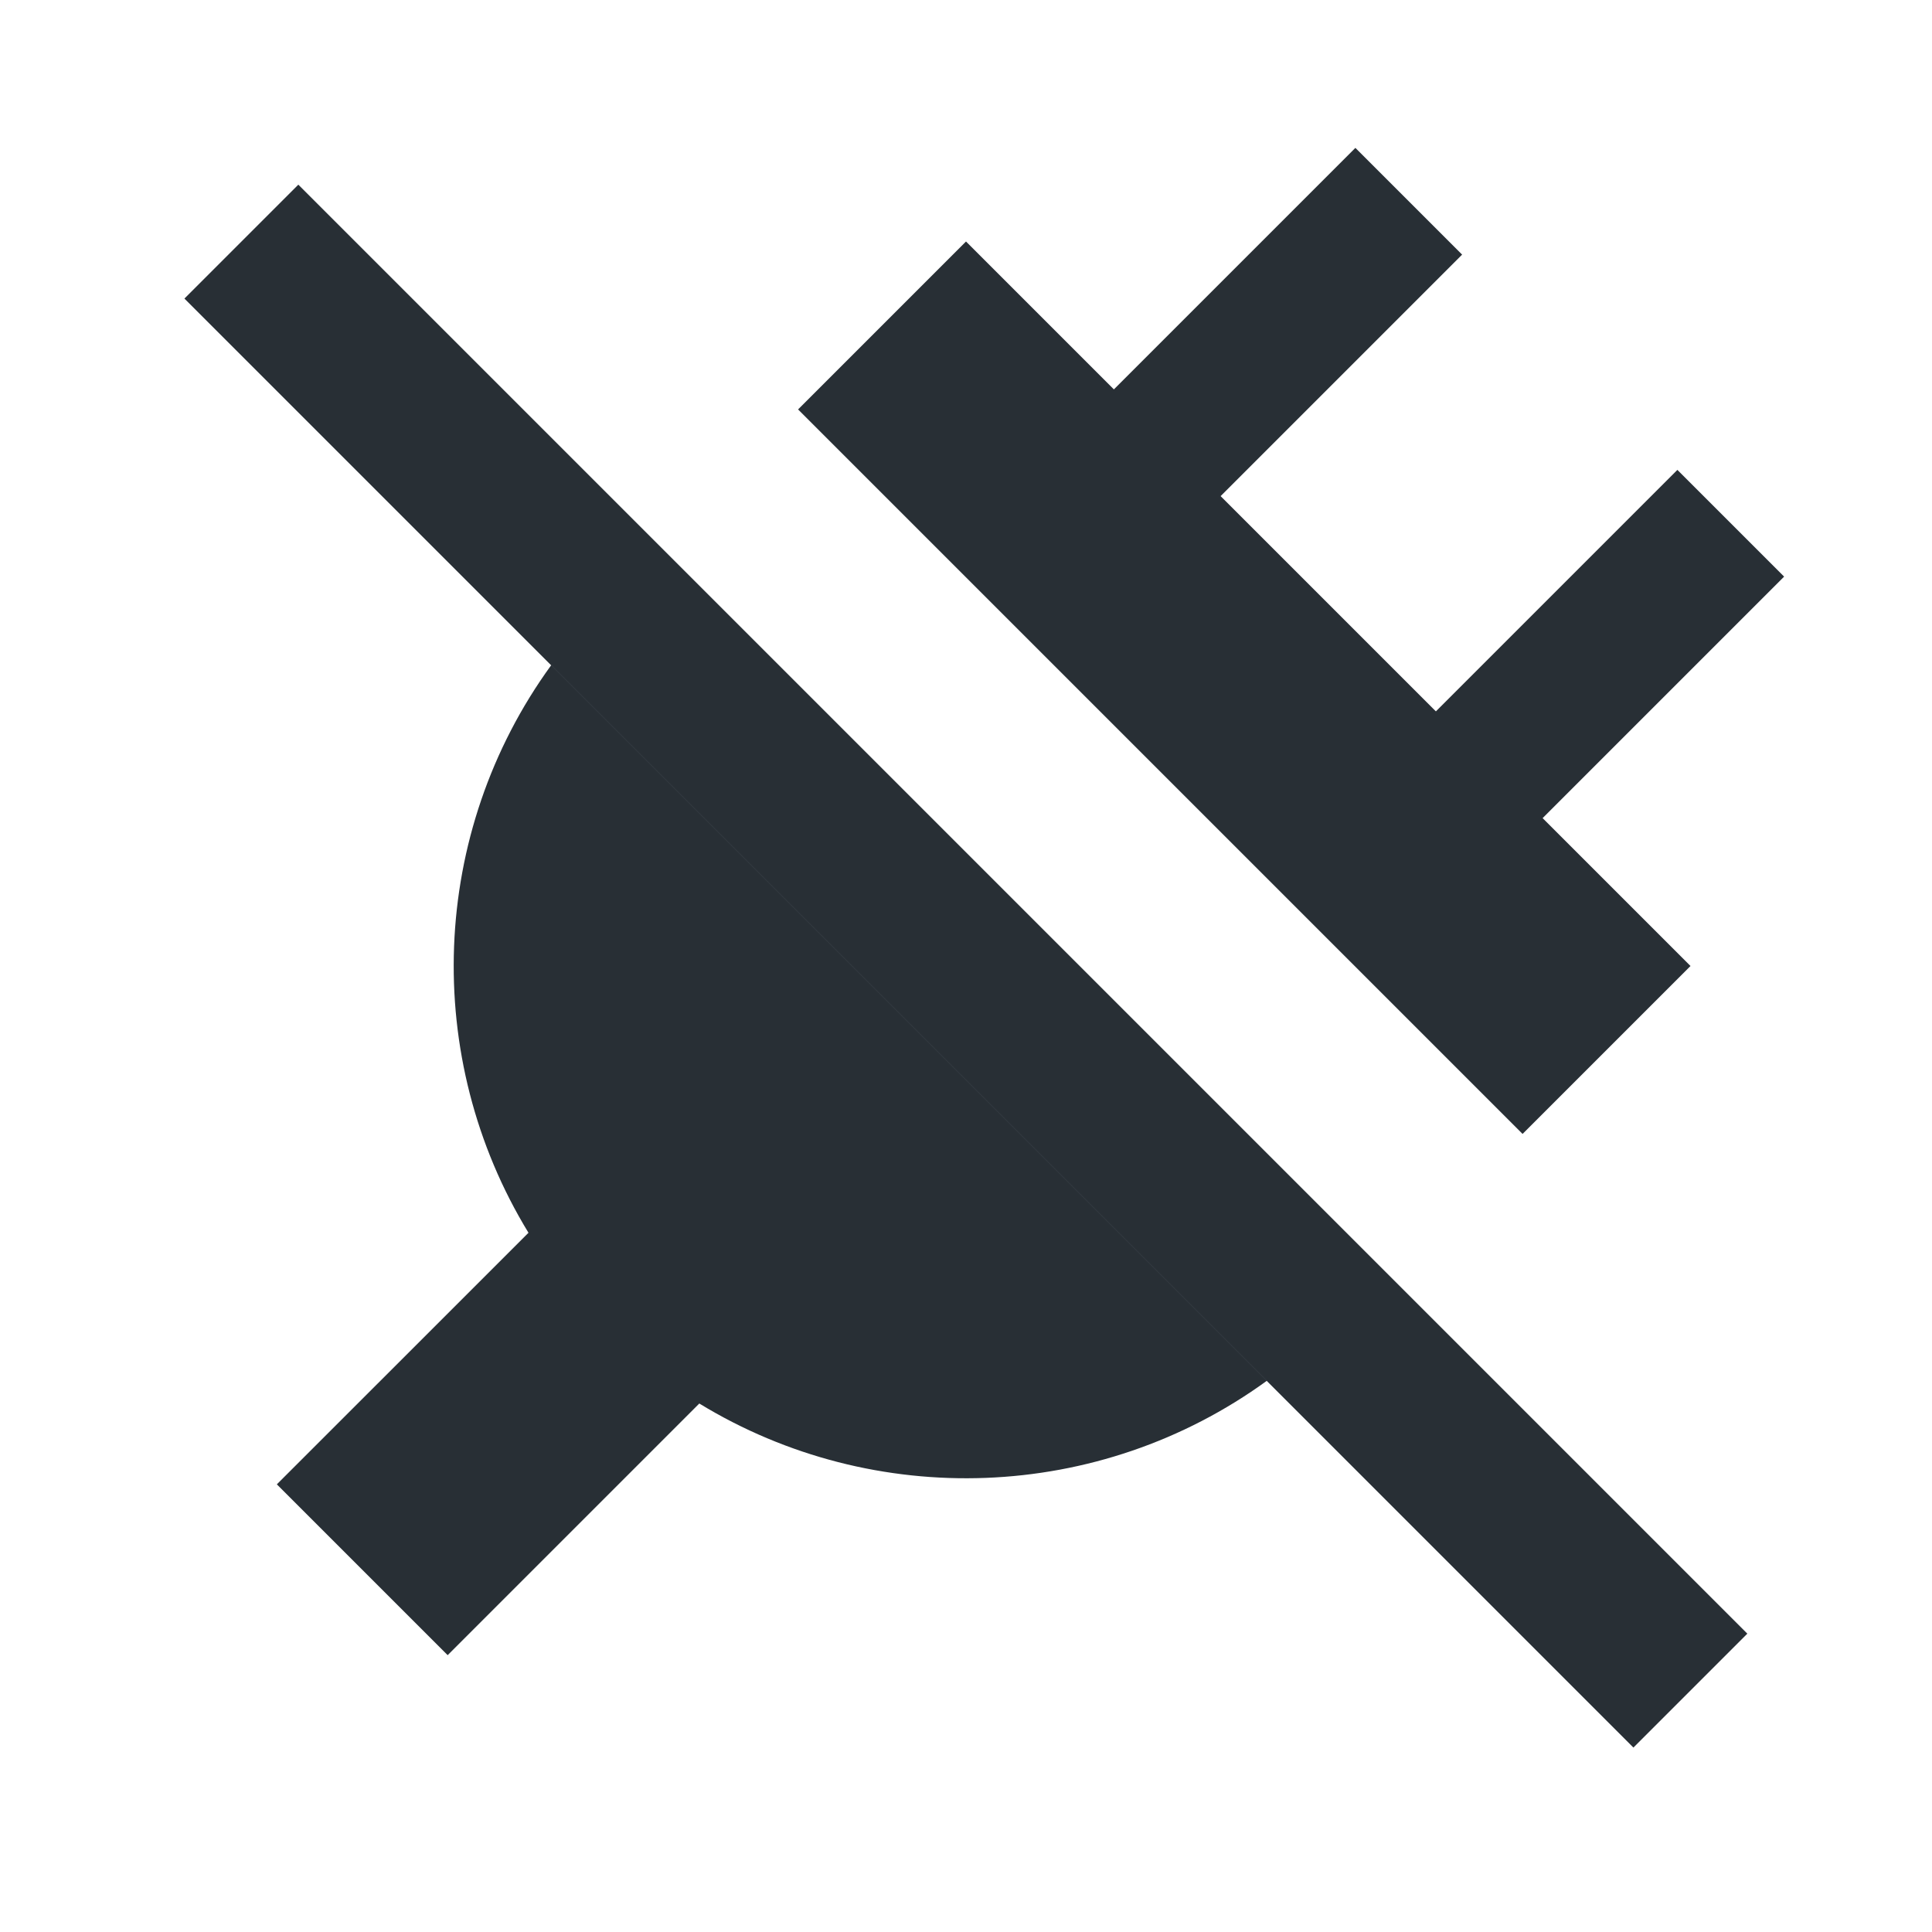 <svg width="24" height="24" viewBox="0 0 24 24" fill="none" xmlns="http://www.w3.org/2000/svg">
<path d="M16.837 1.837L13.837 4.837L12 3L9.914 5.086L18.914 14.086L21 12L19.163 10.163L22.163 7.163L20.837 5.837L17.837 8.837L15.163 6.163L18.163 3.163L16.837 1.837Z" fill="#282F35"/>
<path d="M6.565 15.314C5.238 13.141 5.333 10.346 6.848 8.262L15.738 17.152C13.654 18.667 10.859 18.761 8.687 17.435L5.561 20.561L3.439 18.439L6.565 15.314Z" fill="#282F35"/>
<path fill-rule="evenodd" clip-rule="evenodd" d="M20.291 21.709L2.291 3.709L3.706 2.294L21.706 20.294L20.291 21.709Z" fill="#282F35"/>
</svg>
